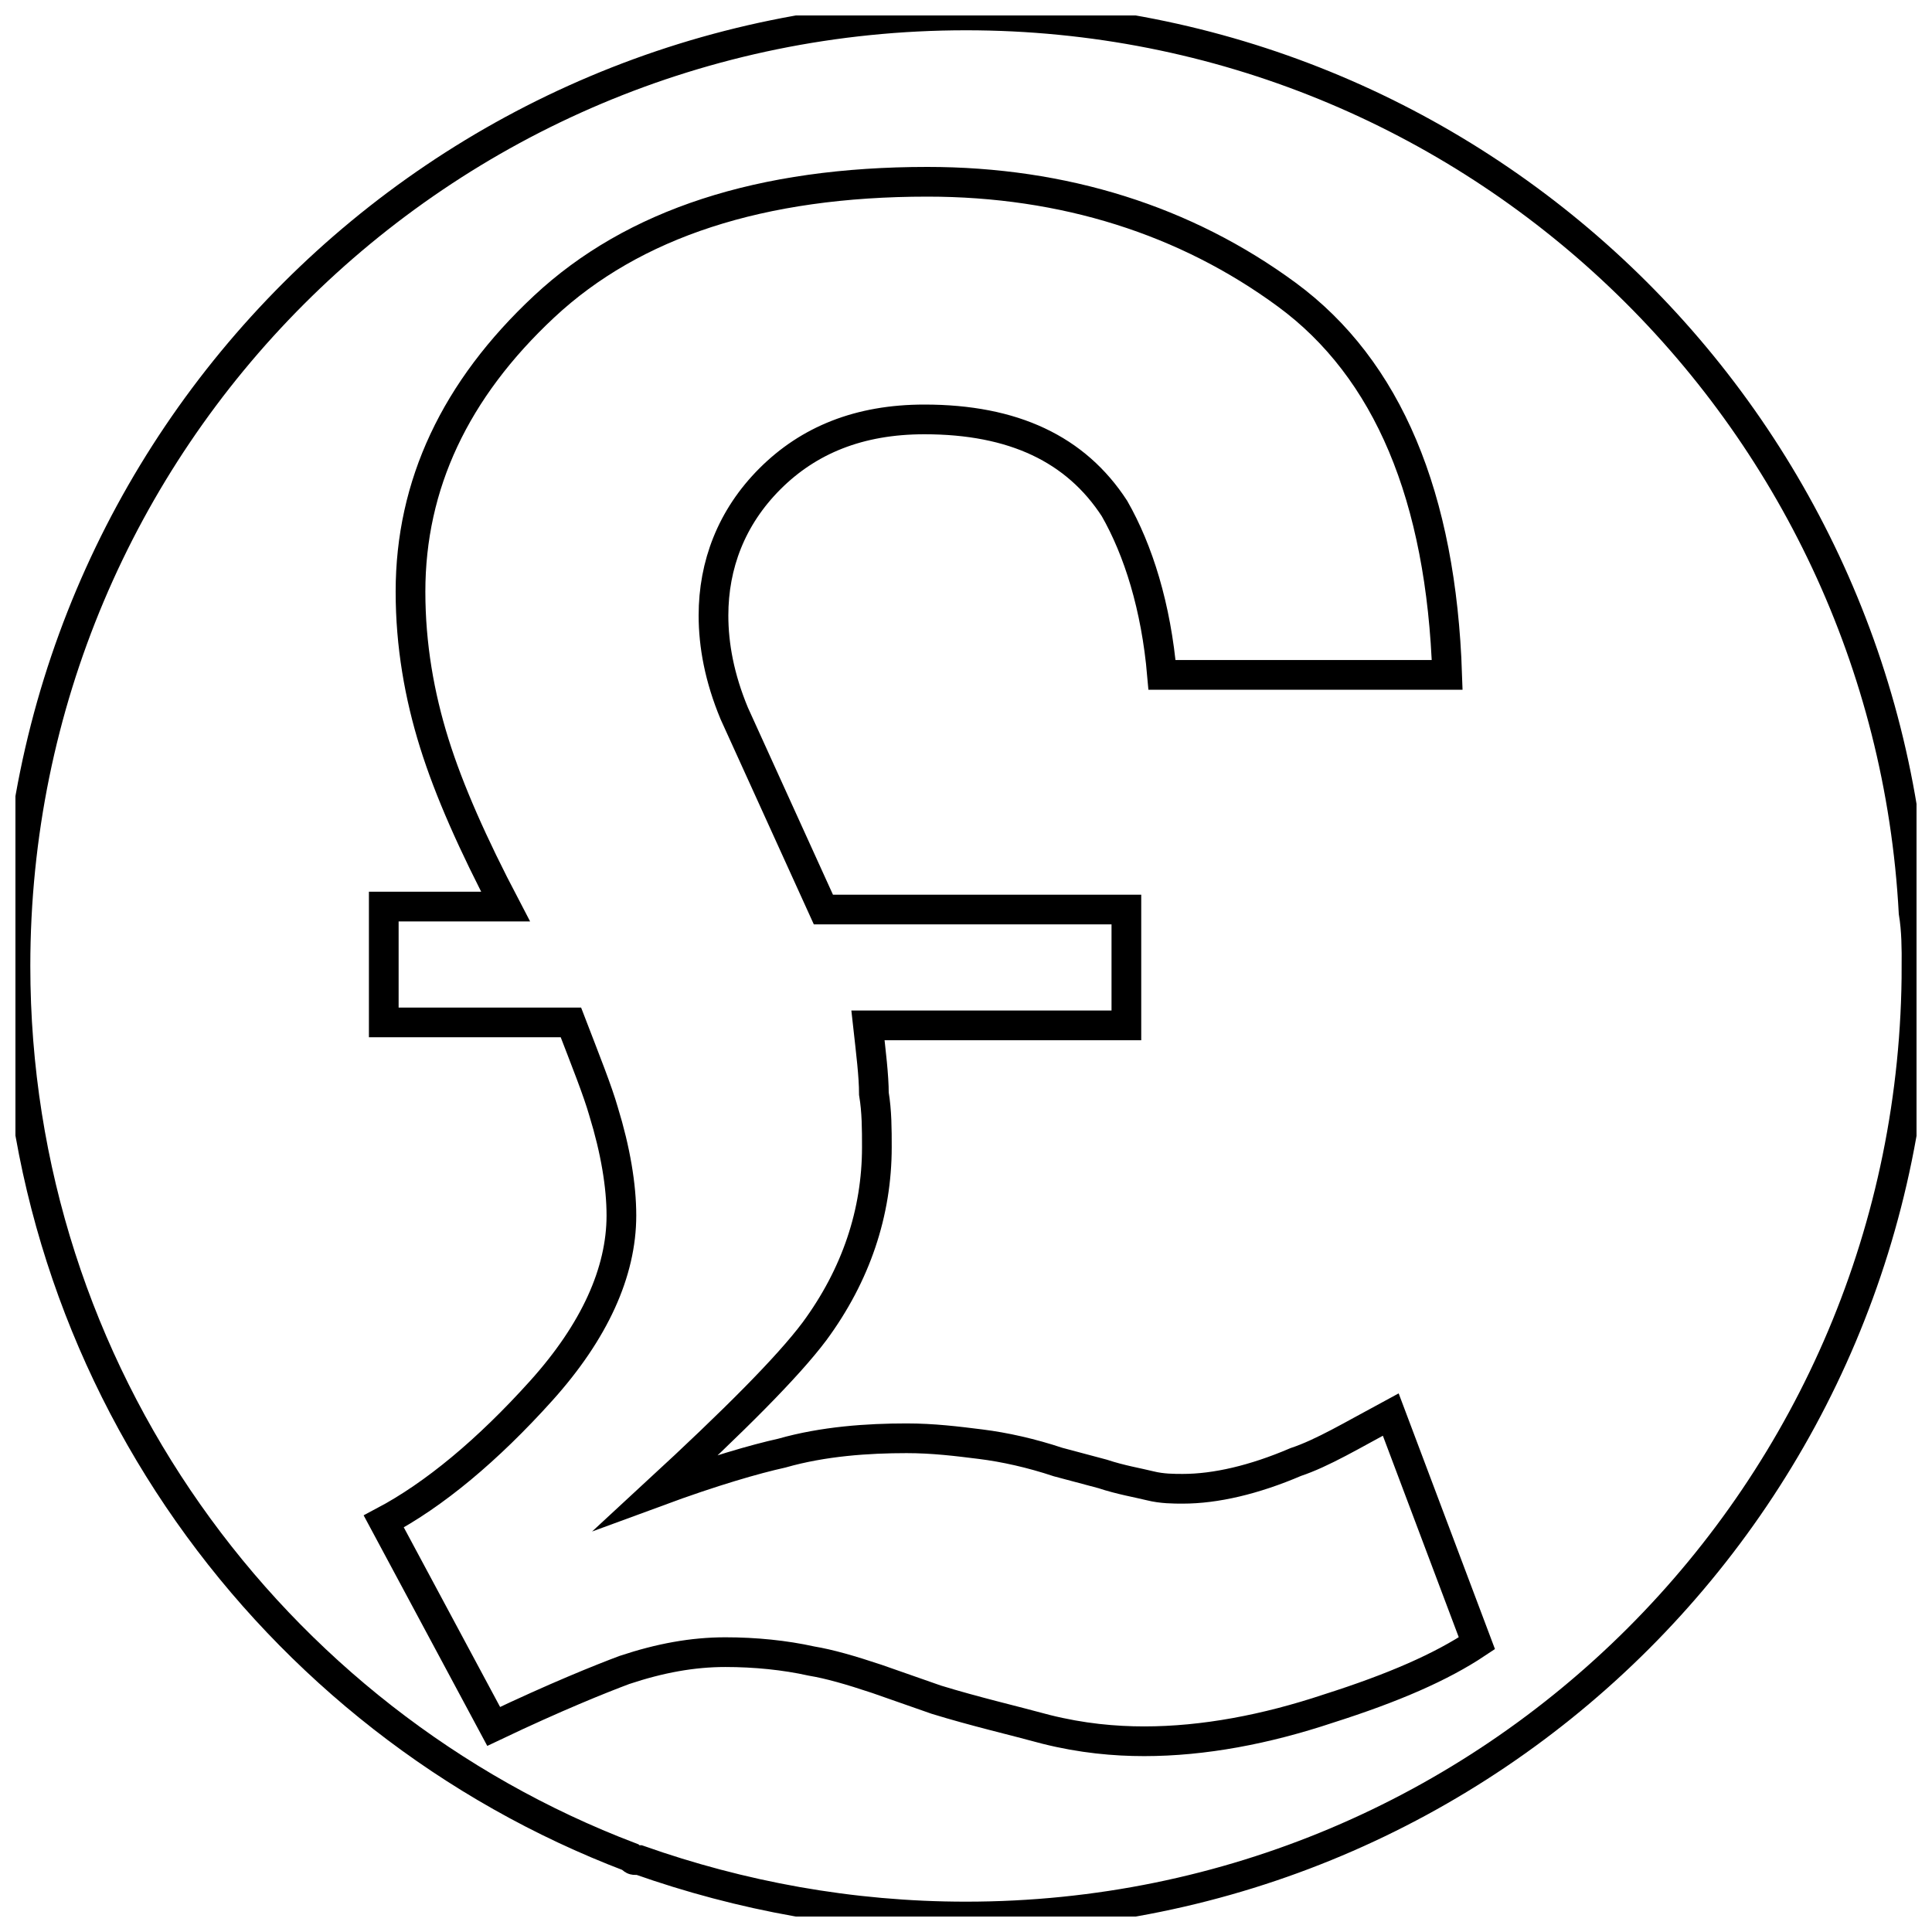 <?xml version="1.0" encoding="UTF-8"?>
<!-- Uploaded to: ICON Repo, www.svgrepo.com, Generator: ICON Repo Mixer Tools -->
<svg width="800px" height="800px" version="1.1" viewBox="144 144 512 512" xmlns="http://www.w3.org/2000/svg">
 <defs>
  <clipPath id="b">
   <path d="m148.09 148.09h503.81v503.81h-503.81z"/>
  </clipPath>
  <clipPath id="a">
   <path d="m148.09 148.09h498.91v503.81h-498.91z"/>
  </clipPath>
 </defs>
 <g>
  <g clip-path="url(#b)">
   <path transform="matrix(7.872 0 0 7.872 148.09 148.09)" d="m64 32c0 17.7-14.3 32-32 32-3.9 0-7.6-0.7-11-1.9h-0.1c-0.1 0-0.1 0-0.2-0.1-12.099-4.6-20.699-16.3-20.699-30 0-17.7 14.3-32 32-32 17.1 0 31 13.4 31.9 30.2 0.1 0.6 0.1 1.2 0.1 1.8z" fill="none" stroke="#000000" stroke-miterlimit="10"/>
  </g>
  <g clip-path="url(#a)">
   <path transform="matrix(7.872 0 0 7.872 148.09 148.09)" d="m12.4 50.7c1.7-0.9 3.5-2.4 5.3-4.4 1.8-2 2.7-4 2.7-5.9 0-1-0.2-2.2-0.6-3.5-0.2-0.7-0.6-1.7-1.1-3h-6.3v-3.9h4.1c-1.1-2.1-1.9-3.9-2.4-5.5-0.5-1.6-0.8-3.3-0.8-5.1 0-3.6 1.5-6.8 4.5-9.6 3-2.8 7.3-4.2 12.9-4.2 4.6 0 8.7 1.3 12.1 3.8 3.4 2.5 5.2 6.8 5.4 12.8h-9.6c-0.2-2.3-0.8-4.2-1.6-5.6-1.3-2-3.4-3-6.4-3-2.2 0-3.9 0.7-5.2 2-1.3 1.3-1.9 2.9-1.9 4.6 0 1 0.2 2.1 0.7 3.3 0.5 1.1 1.5 3.3 3 6.6h10.2v3.9h-8.7c0.1 0.9 0.2 1.7 0.2 2.3 0.1 0.6 0.1 1.2 0.1 1.8 0 2.2-0.7 4.3-2.1 6.2-0.9 1.2-2.7 3-5.3 5.4 1.9-0.7 3.3-1.1 4.2-1.3 1.4-0.4 2.9-0.5 4.2-0.5 0.9 0 1.7 0.1 2.5 0.2 0.8 0.1 1.7 0.3 2.6 0.6l1.5 0.4c0.6 0.2 1.2 0.3 1.6 0.4 0.4 0.1 0.8 0.1 1.1 0.1 1.1 0 2.4-0.3 3.8-0.9 0.9-0.3 1.9-0.9 3.2-1.6l2.9 7.7c-1.2 0.8-2.8 1.5-5 2.2-2.1 0.7-4.2 1.1-6.2 1.1-1 0-2.1-0.1-3.3-0.4-1.1-0.3-2.4-0.6-3.7-1l-2-0.7c-0.9-0.3-1.6-0.5-2.2-0.6-0.9-0.2-1.9-0.3-2.9-0.3-1.1 0-2.2 0.2-3.4 0.6-0.8 0.3-2.3 0.9-4.4 1.9z" fill="none" stroke="#000000" stroke-miterlimit="10"/>
  </g>
 </g>
</svg>